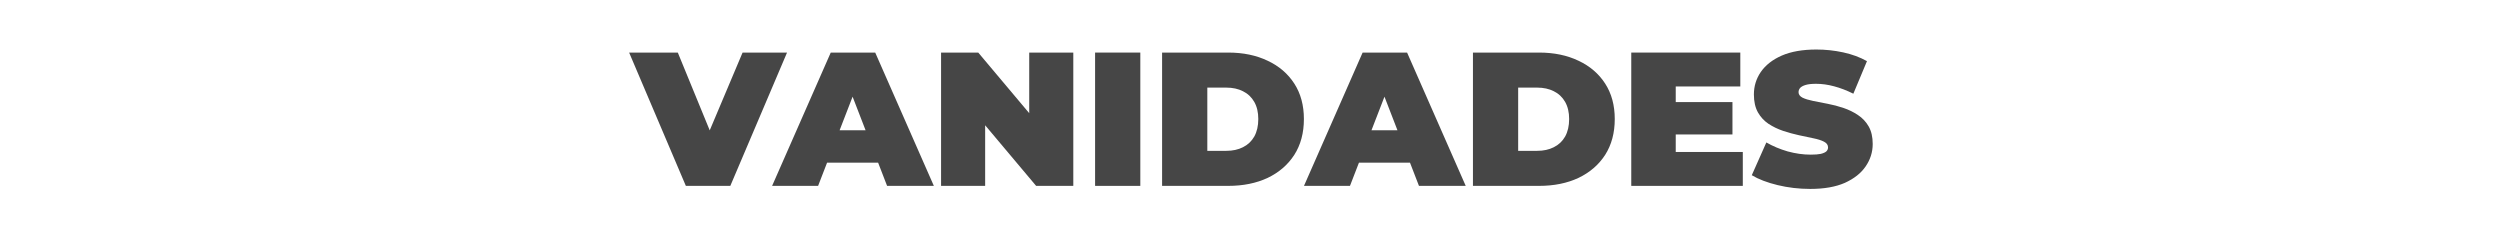 <svg xmlns="http://www.w3.org/2000/svg" width="1363" height="130" viewBox="0 0 1363 130" fill="none"><path d="M373.927 101.339L343 28.661H369.538L394.718 90.022H378.942L404.853 28.661H429.093L398.166 101.339H373.927Z" fill="#464646"></path><path d="M420.953 101.339L452.925 28.661H477.164L509.136 101.339H483.642L460.029 40.29H469.642L446.029 101.339H420.953ZM439.969 88.672L446.238 71.022H479.881L486.15 88.672H439.969Z" fill="#464646"></path><path d="M513.071 101.339V28.661H533.34L570.536 72.891H561.133V28.661H585.163V101.339H564.894L527.698 57.109H537.102V101.339H513.071Z" fill="#464646"></path><path d="M597.044 101.339V28.661H621.702V101.339H597.044Z" fill="#464646"></path><path d="M633.572 101.339V28.661H669.618C677.768 28.661 684.942 30.149 691.141 33.126C697.341 36.033 702.182 40.186 705.664 45.585C709.147 50.984 710.888 57.421 710.888 64.896C710.888 72.441 709.147 78.947 705.664 84.415C702.182 89.814 697.341 94.002 691.141 96.978C684.942 99.885 677.768 101.339 669.618 101.339H633.572ZM658.23 82.235H668.573C672.056 82.235 675.086 81.577 677.663 80.262C680.31 78.947 682.365 77.009 683.828 74.448C685.29 71.818 686.022 68.634 686.022 64.896C686.022 61.228 685.29 58.113 683.828 55.552C682.365 52.991 680.31 51.053 677.663 49.738C675.086 48.423 672.056 47.765 668.573 47.765H658.23V82.235Z" fill="#464646"></path><path d="M710.931 101.339L742.902 28.661H767.142L799.113 101.339H773.62L750.007 40.29H759.619L736.006 101.339H710.931ZM729.946 88.672L736.215 71.022H769.859L776.127 88.672H729.946Z" fill="#464646"></path><path d="M803.049 101.339V28.661H839.095C847.244 28.661 854.419 30.149 860.618 33.126C866.817 36.033 871.658 40.186 875.141 45.585C878.624 50.984 880.365 57.421 880.365 64.896C880.365 72.441 878.624 78.947 875.141 84.415C871.658 89.814 866.817 94.002 860.618 96.978C854.419 99.885 847.244 101.339 839.095 101.339H803.049ZM827.706 82.235H838.05C841.533 82.235 844.563 81.577 847.14 80.262C849.787 78.947 851.842 77.009 853.304 74.448C854.767 71.818 855.498 68.634 855.498 64.896C855.498 61.228 854.767 58.113 853.304 55.552C851.842 52.991 849.787 51.053 847.14 49.738C844.563 48.423 841.533 47.765 838.05 47.765H827.706V82.235Z" fill="#464646"></path><path d="M911.937 55.656H944.535V73.306H911.937V55.656ZM913.608 82.858H950.177V101.339H889.368V28.661H948.819V47.142H913.608V82.858Z" fill="#464646"></path><path d="M986.939 103C980.809 103 974.889 102.308 969.177 100.923C963.465 99.539 958.764 97.74 955.072 95.525L963.013 77.667C966.495 79.674 970.361 81.3 974.61 82.546C978.929 83.723 983.108 84.311 987.148 84.311C989.516 84.311 991.362 84.173 992.685 83.896C994.079 83.55 995.089 83.1 995.715 82.546C996.342 81.924 996.656 81.197 996.656 80.366C996.656 79.051 995.924 78.013 994.462 77.251C992.999 76.49 991.049 75.867 988.611 75.382C986.242 74.829 983.63 74.275 980.775 73.721C977.919 73.098 975.028 72.302 972.102 71.333C969.247 70.364 966.6 69.084 964.162 67.492C961.794 65.9 959.878 63.823 958.415 61.262C956.953 58.632 956.221 55.379 956.221 51.503C956.221 47.004 957.475 42.92 959.983 39.251C962.56 35.514 966.356 32.537 971.371 30.322C976.456 28.108 982.76 27 990.282 27C995.228 27 1000.1 27.519 1004.91 28.557C1009.72 29.596 1014.03 31.188 1017.87 33.333L1010.45 51.087C1006.83 49.288 1003.31 47.938 999.895 47.038C996.551 46.138 993.277 45.688 990.073 45.688C987.705 45.688 985.824 45.896 984.431 46.312C983.038 46.727 982.028 47.281 981.401 47.973C980.844 48.665 980.566 49.426 980.566 50.257C980.566 51.503 981.297 52.506 982.76 53.268C984.222 53.96 986.138 54.548 988.506 55.033C990.944 55.517 993.591 56.036 996.447 56.59C999.372 57.144 1002.26 57.905 1005.12 58.874C1007.97 59.843 1010.59 61.124 1012.95 62.716C1015.39 64.308 1017.34 66.384 1018.81 68.945C1020.27 71.506 1021 74.69 1021 78.497C1021 82.927 1019.71 87.011 1017.13 90.749C1014.63 94.417 1010.87 97.393 1005.85 99.678C1000.83 101.893 994.531 103 986.939 103Z" fill="#464646"></path></svg>